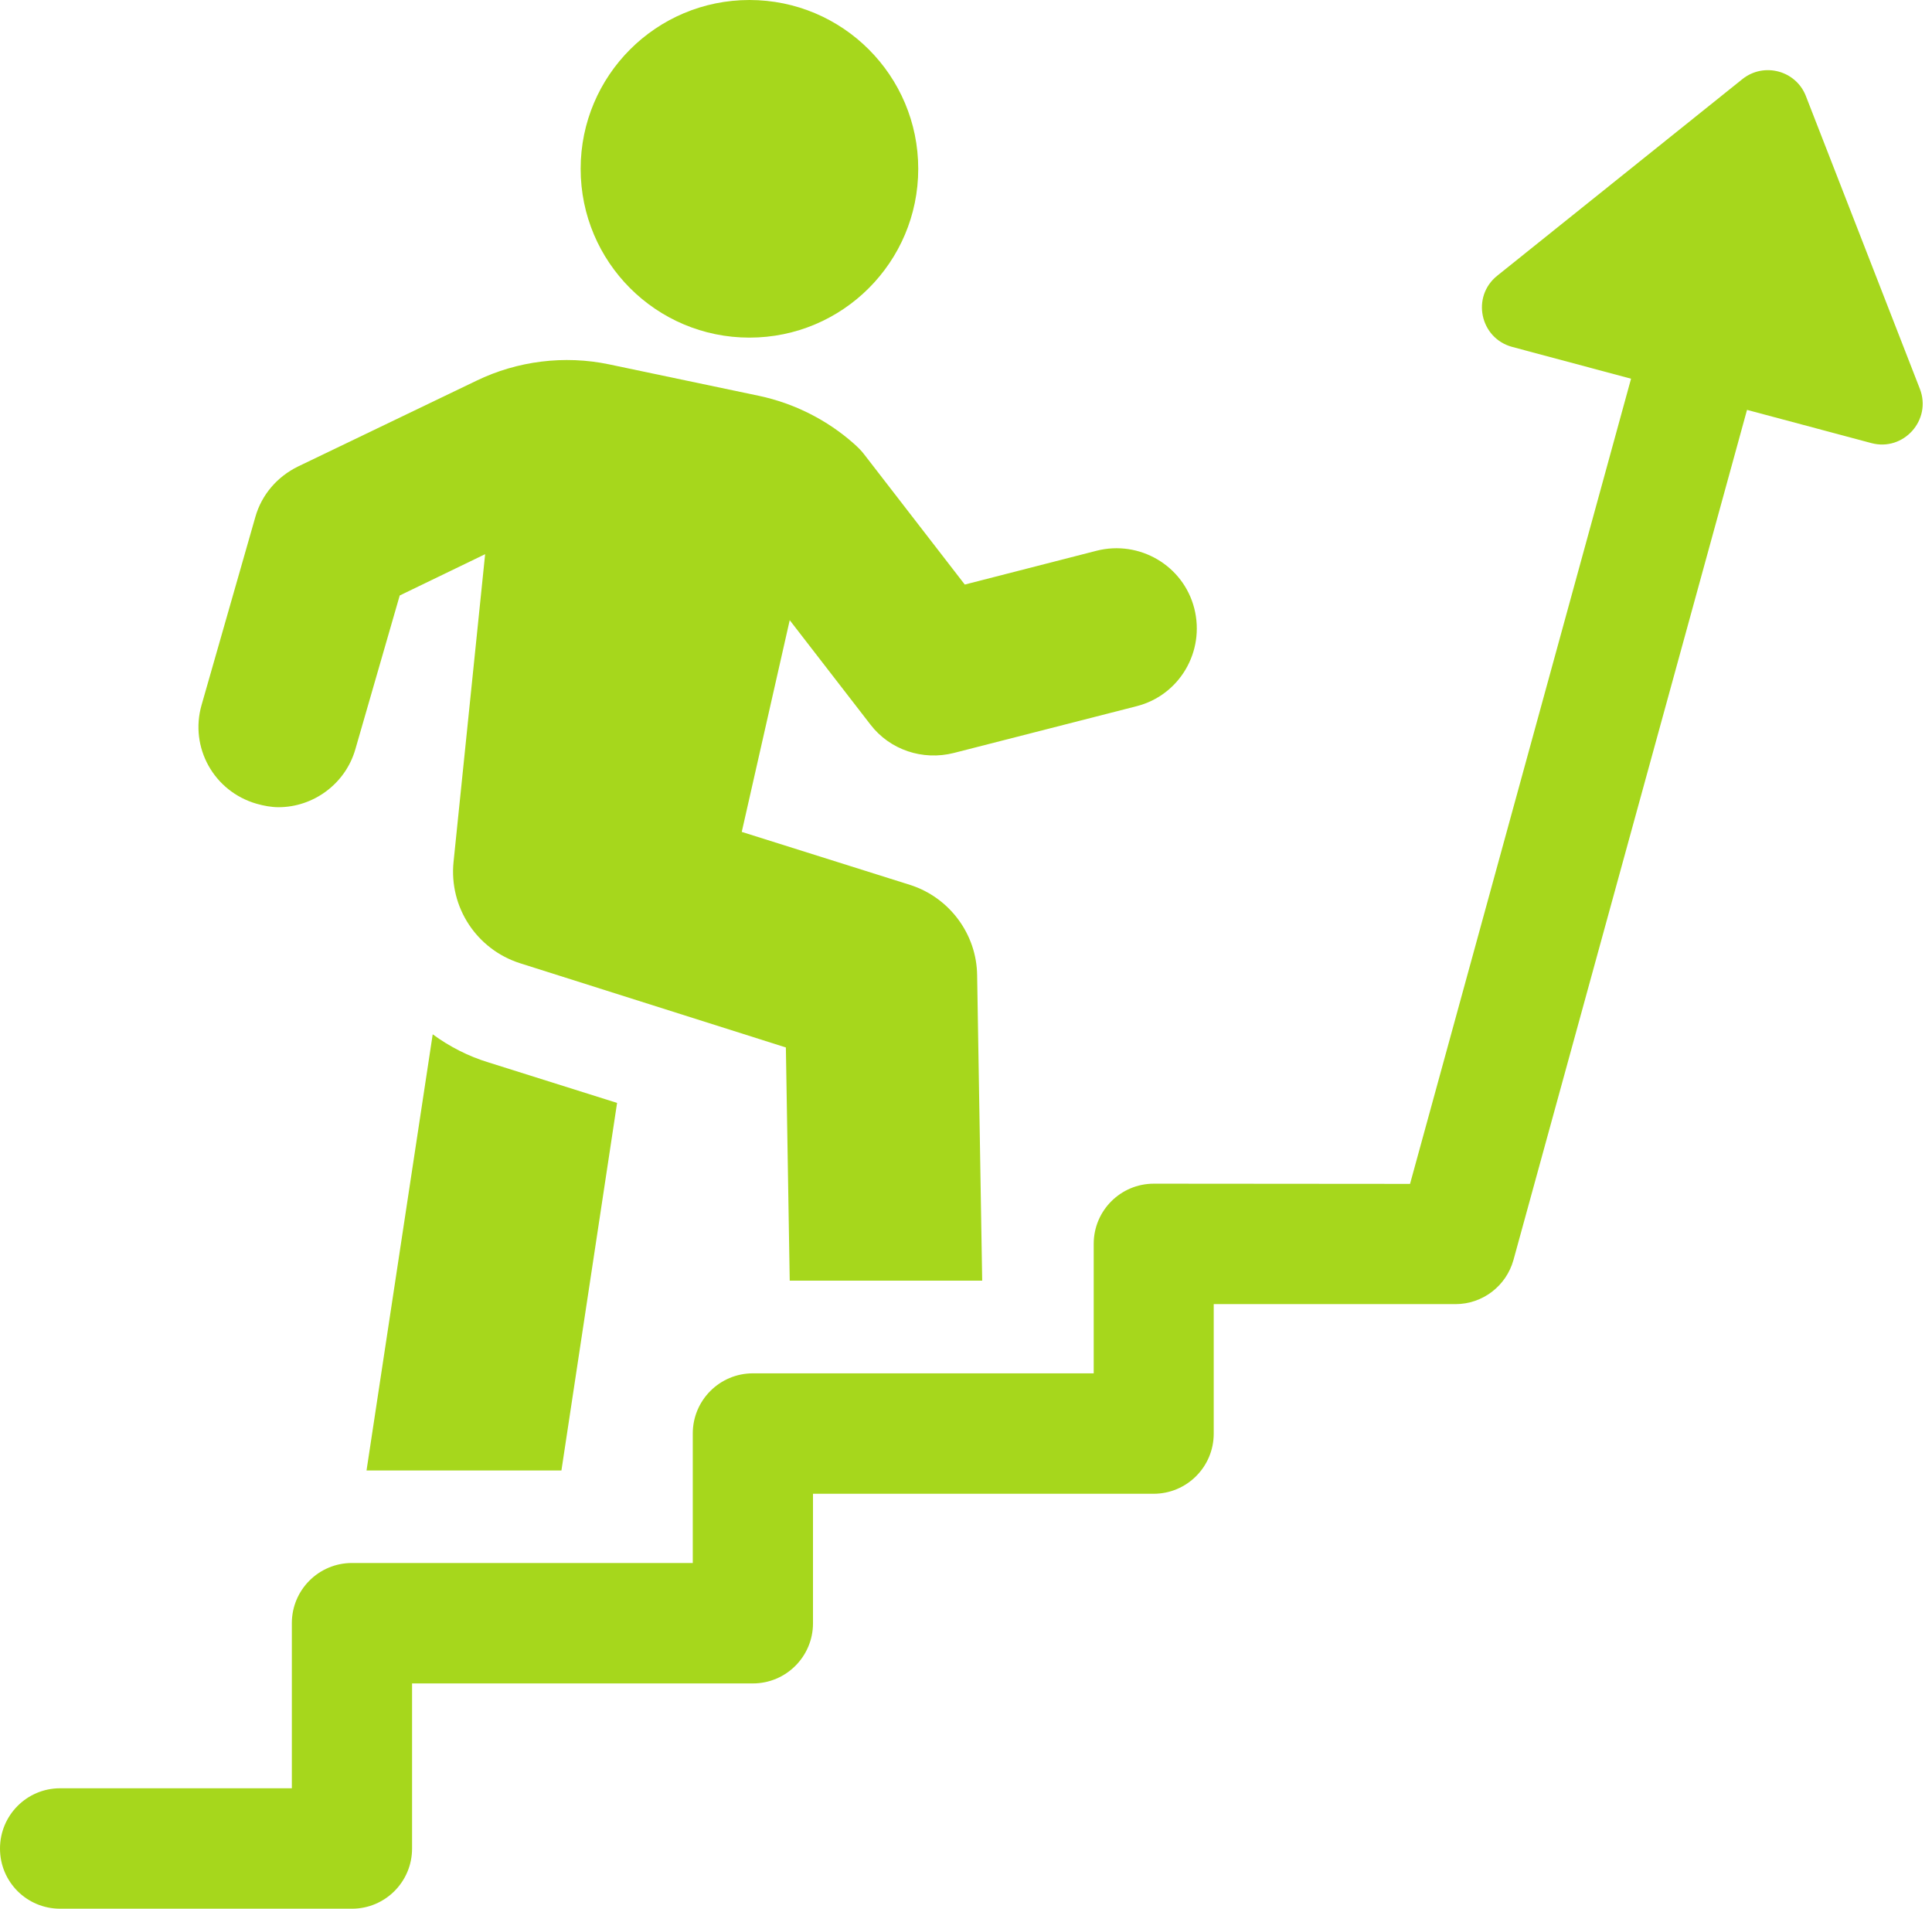 <?xml version="1.0" encoding="UTF-8" standalone="no"?><svg xmlns="http://www.w3.org/2000/svg" xmlns:xlink="http://www.w3.org/1999/xlink" fill="#a6d71c" height="943" preserveAspectRatio="xMidYMid meet" version="1" viewBox="25.0 28.5 954.6 943.0" width="954.6" zoomAndPan="magnify"><g id="change1_1"><path d="M238.8,539.5L206.1,755h96.3l27.5-181.6l-63.5-20C256.5,550.4,247.1,545.6,238.8,539.5z"/><path d="M151.8,425.6c3.5,1,7.3,1.7,10.8,1.7c17.2,0,33.1-11.5,38-28.7l21.9-75.9l42.2-20.4l-15.6,152 c-2.3,22.5,11.5,43.3,32.9,50.1L413.3,546l1.9,115.2h95.1l-2.5-150.8c-0.2-20.4-13.7-38.5-33.1-44.7l-83.2-26.2l23.7-104.6 l39.9,51.6c9.6,12.5,25.8,17.9,41.2,14l90.3-23.1c21.2-5.4,33.9-27,28.5-48.3c-5.4-21.2-27.1-33.9-48.3-28.5l-65.1,16.7l-49.7-64.3 c-1.4-1.9-3.3-3.7-5.2-5.4c-13.1-11.6-29.3-19.8-46.6-23.5l-74.3-15.6c-22-4.6-45.3-1.7-65.5,8.1L172.2,259 c-10.2,5-17.9,13.9-21,24.8l-26.6,93C118.6,397.7,130.6,419.5,151.8,425.6z"/><circle cx="395.3" cy="111.9" r="83.4"/><path d="M973.6,220.6L917.3,76c-4.9-12.7-20.8-16.9-31.4-8.4l-121.1,97.1c-12.9,10.3-8.6,30.9,7.4,35.2l58.7,15.7L721.7,613.4 l-126.6-0.1c-16.4,0-29.7,13.3-29.7,29.7v64H397c-16.4,0-29.7,13.3-29.7,29.7v64H198.9c-16.4,0-29.7,13.3-29.7,29.7V912H54.7 C38.3,912,25,925.3,25,941.8s13.3,29.7,29.7,29.7h144.2c16.4,0,29.7-13.3,29.7-29.7v-81.6H397c16.4,0,29.7-13.3,29.7-29.7v-64 h168.3c16.4,0,29.7-13.3,29.7-29.7v-64l119.5,0c13.3,0,25-8.9,28.6-21.8L888.2,231l61.4,16.4C965.5,251.7,979.6,236,973.6,220.6z"/></g></svg>